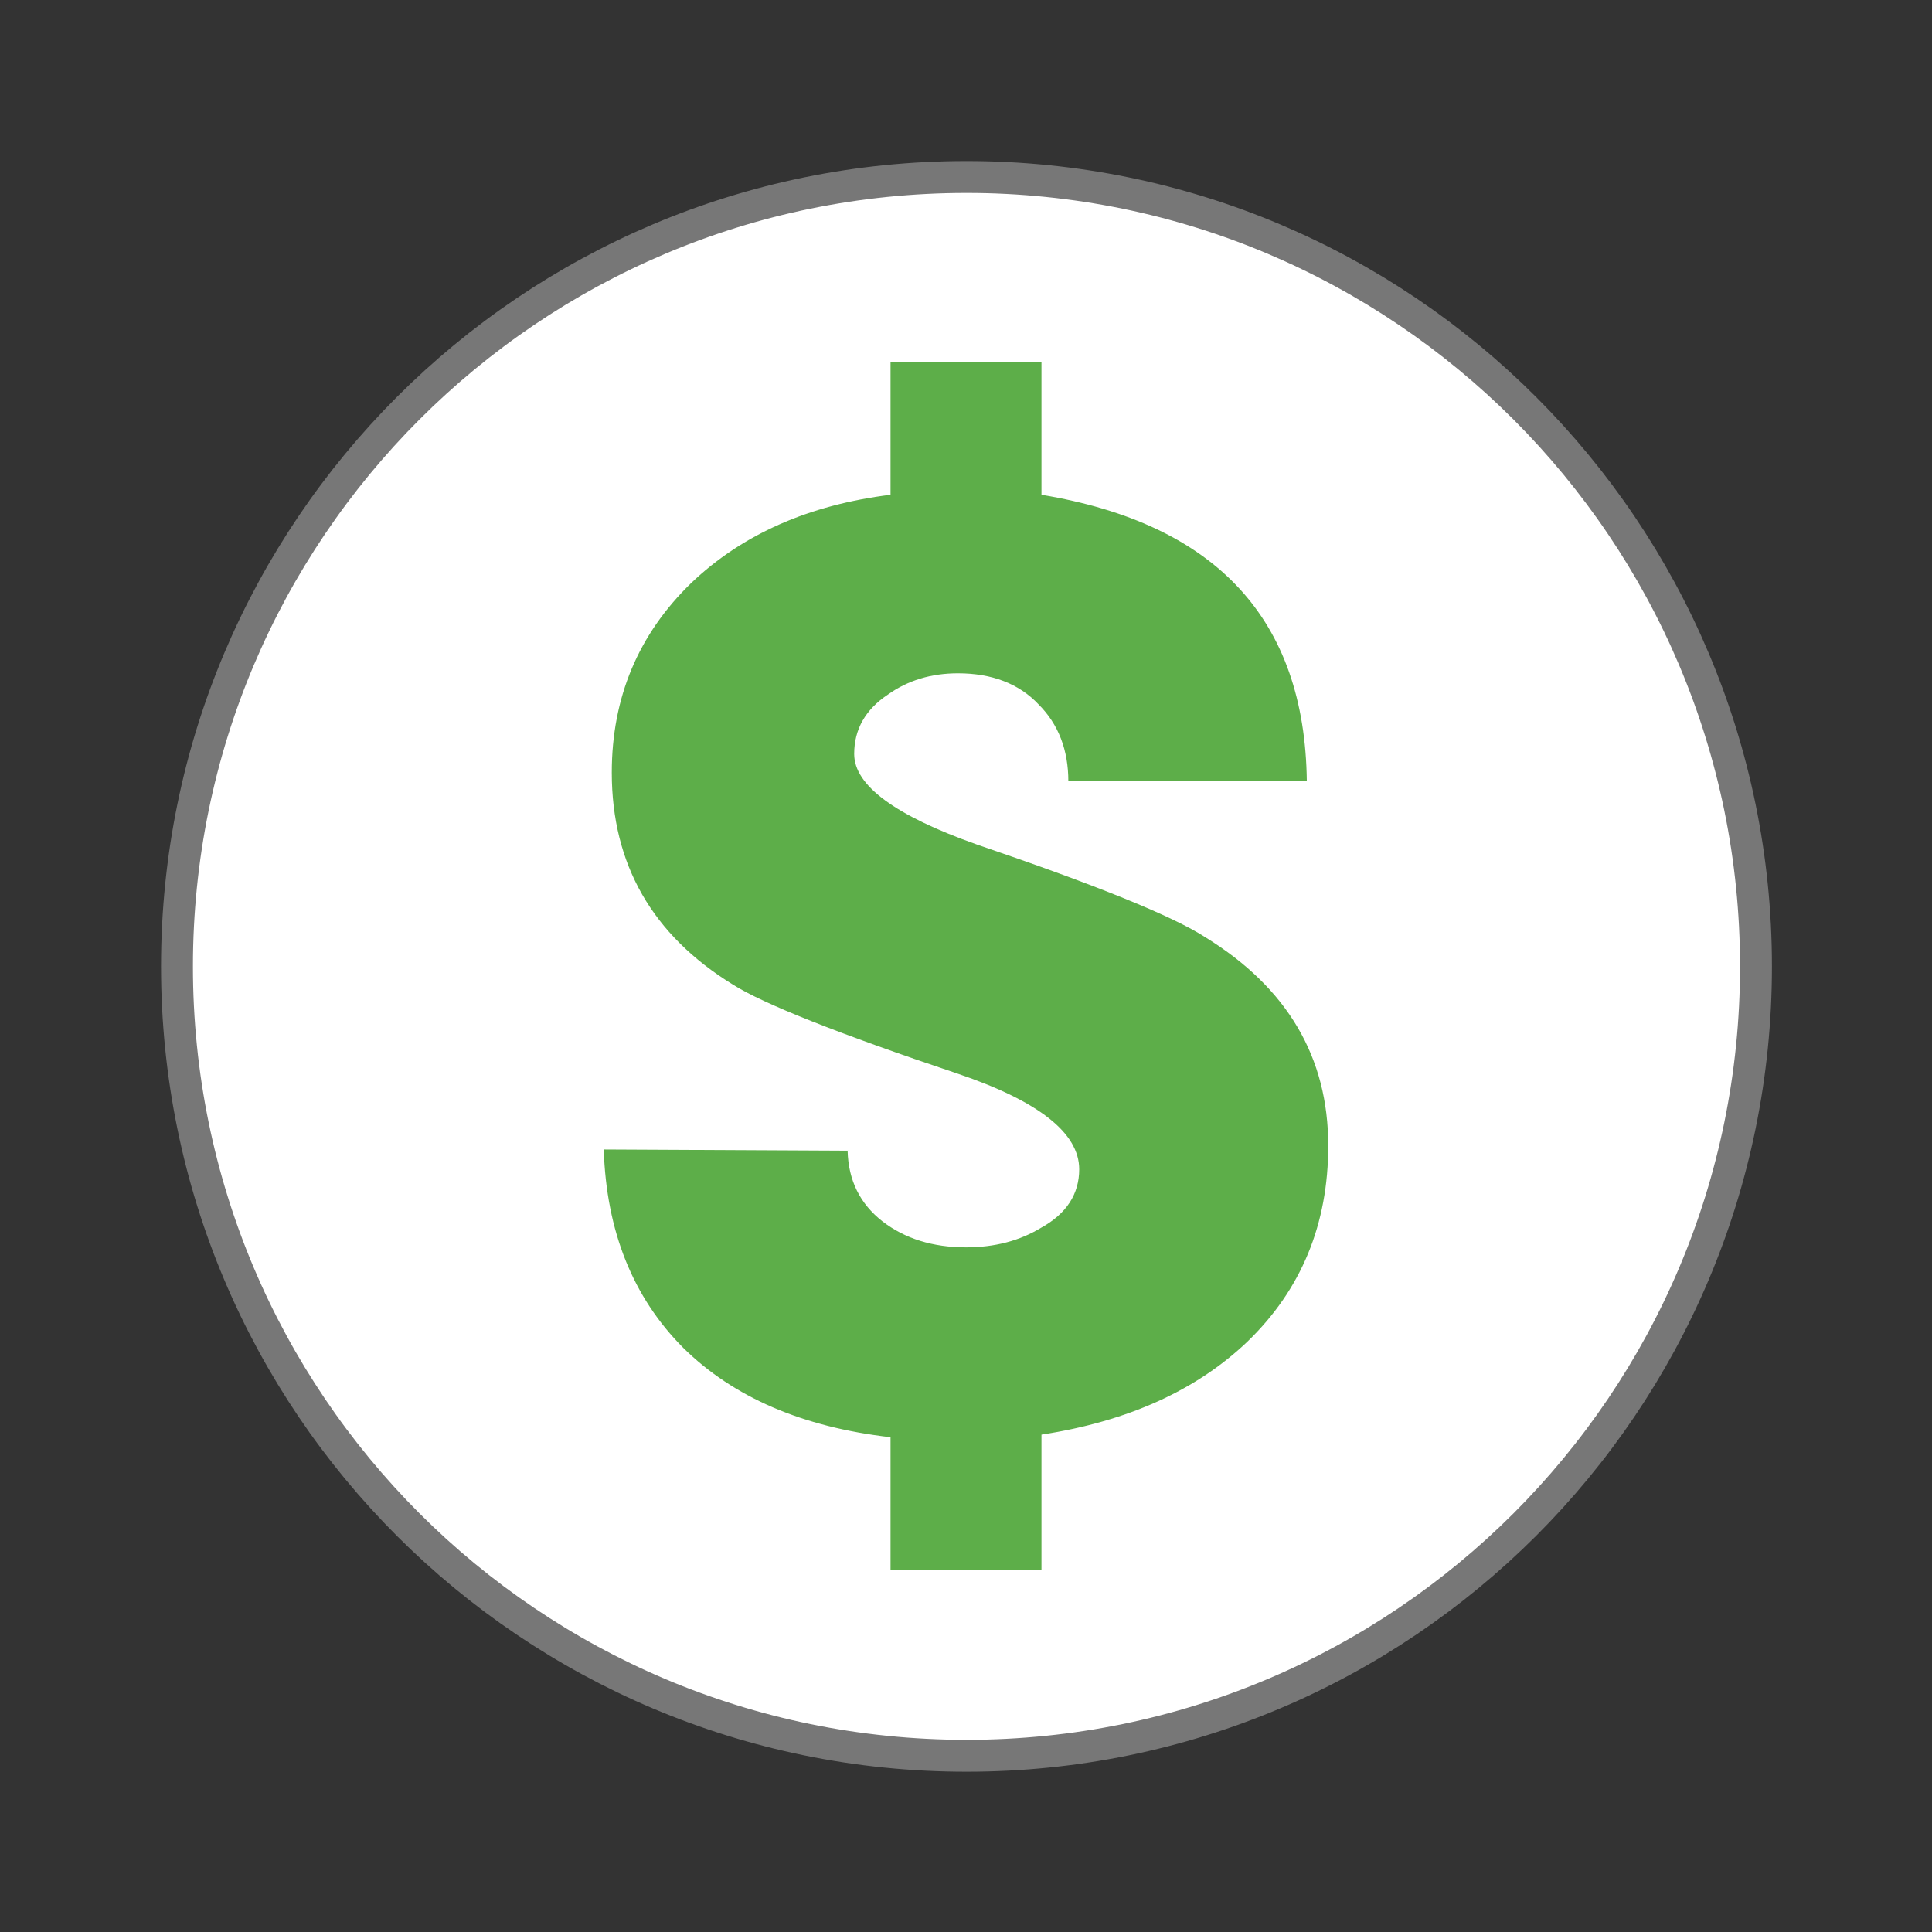 <svg width="32" xmlns="http://www.w3.org/2000/svg" height="32" viewBox="0 0 32 32" xmlns:xlink="http://www.w3.org/1999/xlink">
<rect x="0" y="0" width="32" height="32" fill="#333333" stroke="none"/>
<path style="fill:#fff;stroke:#777;stroke-width:.792" d="M 43.605 24 C 43.605 34.828 34.828 43.6 24 43.6 C 13.172 43.6 4.395 34.828 4.395 24 C 4.395 13.172 13.172 4.395 24 4.395 C 34.828 4.395 43.605 13.172 43.605 24 Z " transform="scale(.667)"/>
<path style="fill:#53a93e;fill-opacity:.941" d="M 17.25 23.762 L 17.25 26 L 14.75 26 L 14.75 23.805 C 13.293 23.637 12.148 23.145 11.316 22.324 C 10.484 21.488 10.043 20.395 10 19.039 L 14.039 19.059 C 14.051 19.551 14.246 19.941 14.617 20.23 C 14.988 20.516 15.449 20.66 16 20.66 C 16.477 20.66 16.891 20.551 17.25 20.332 C 17.664 20.102 17.875 19.777 17.875 19.367 C 17.875 18.766 17.203 18.238 15.867 17.785 C 13.875 17.117 12.633 16.621 12.141 16.309 C 10.805 15.488 10.133 14.316 10.133 12.797 C 10.133 11.551 10.574 10.504 11.449 9.656 C 12.297 8.848 13.398 8.363 14.75 8.195 L 14.75 6 L 17.25 6 L 17.25 8.195 C 20.148 8.676 21.613 10.258 21.645 12.941 L 17.695 12.941 C 17.695 12.422 17.531 11.996 17.203 11.668 C 16.879 11.324 16.43 11.152 15.867 11.152 C 15.422 11.152 15.035 11.27 14.707 11.504 C 14.336 11.75 14.148 12.078 14.148 12.488 C 14.148 13.008 14.824 13.508 16.18 13.988 C 18.156 14.66 19.422 15.172 19.969 15.527 C 21.324 16.363 22 17.512 22 18.977 C 22 20.277 21.555 21.359 20.66 22.223 C 19.812 23.031 18.676 23.543 17.25 23.762 "/>
</svg>
